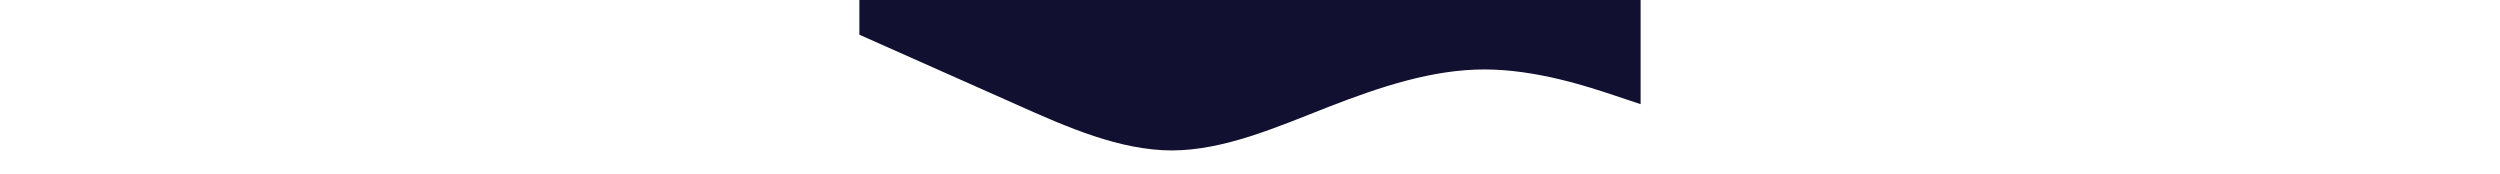 <svg xmlns="http://www.w3.org/2000/svg" viewBox="0 0 1440 320" width="1440px" height="100px">
  <path fill="#111030" fillOpacity="1" d="M0,64L48,85.3C96,107,192,149,288,192C384,235,480,277,576,277.3C672,277,768,235,864,197.3C960,160,1056,128,1152,128C1248,128,1344,160,1392,176L1440,192L1440,0L1392,0C1344,0,1248,0,1152,0C1056,0,960,0,864,0C768,0,672,0,576,0C480,0,384,0,288,0C192,0,96,0,48,0L0,0Z"></path>
</svg>